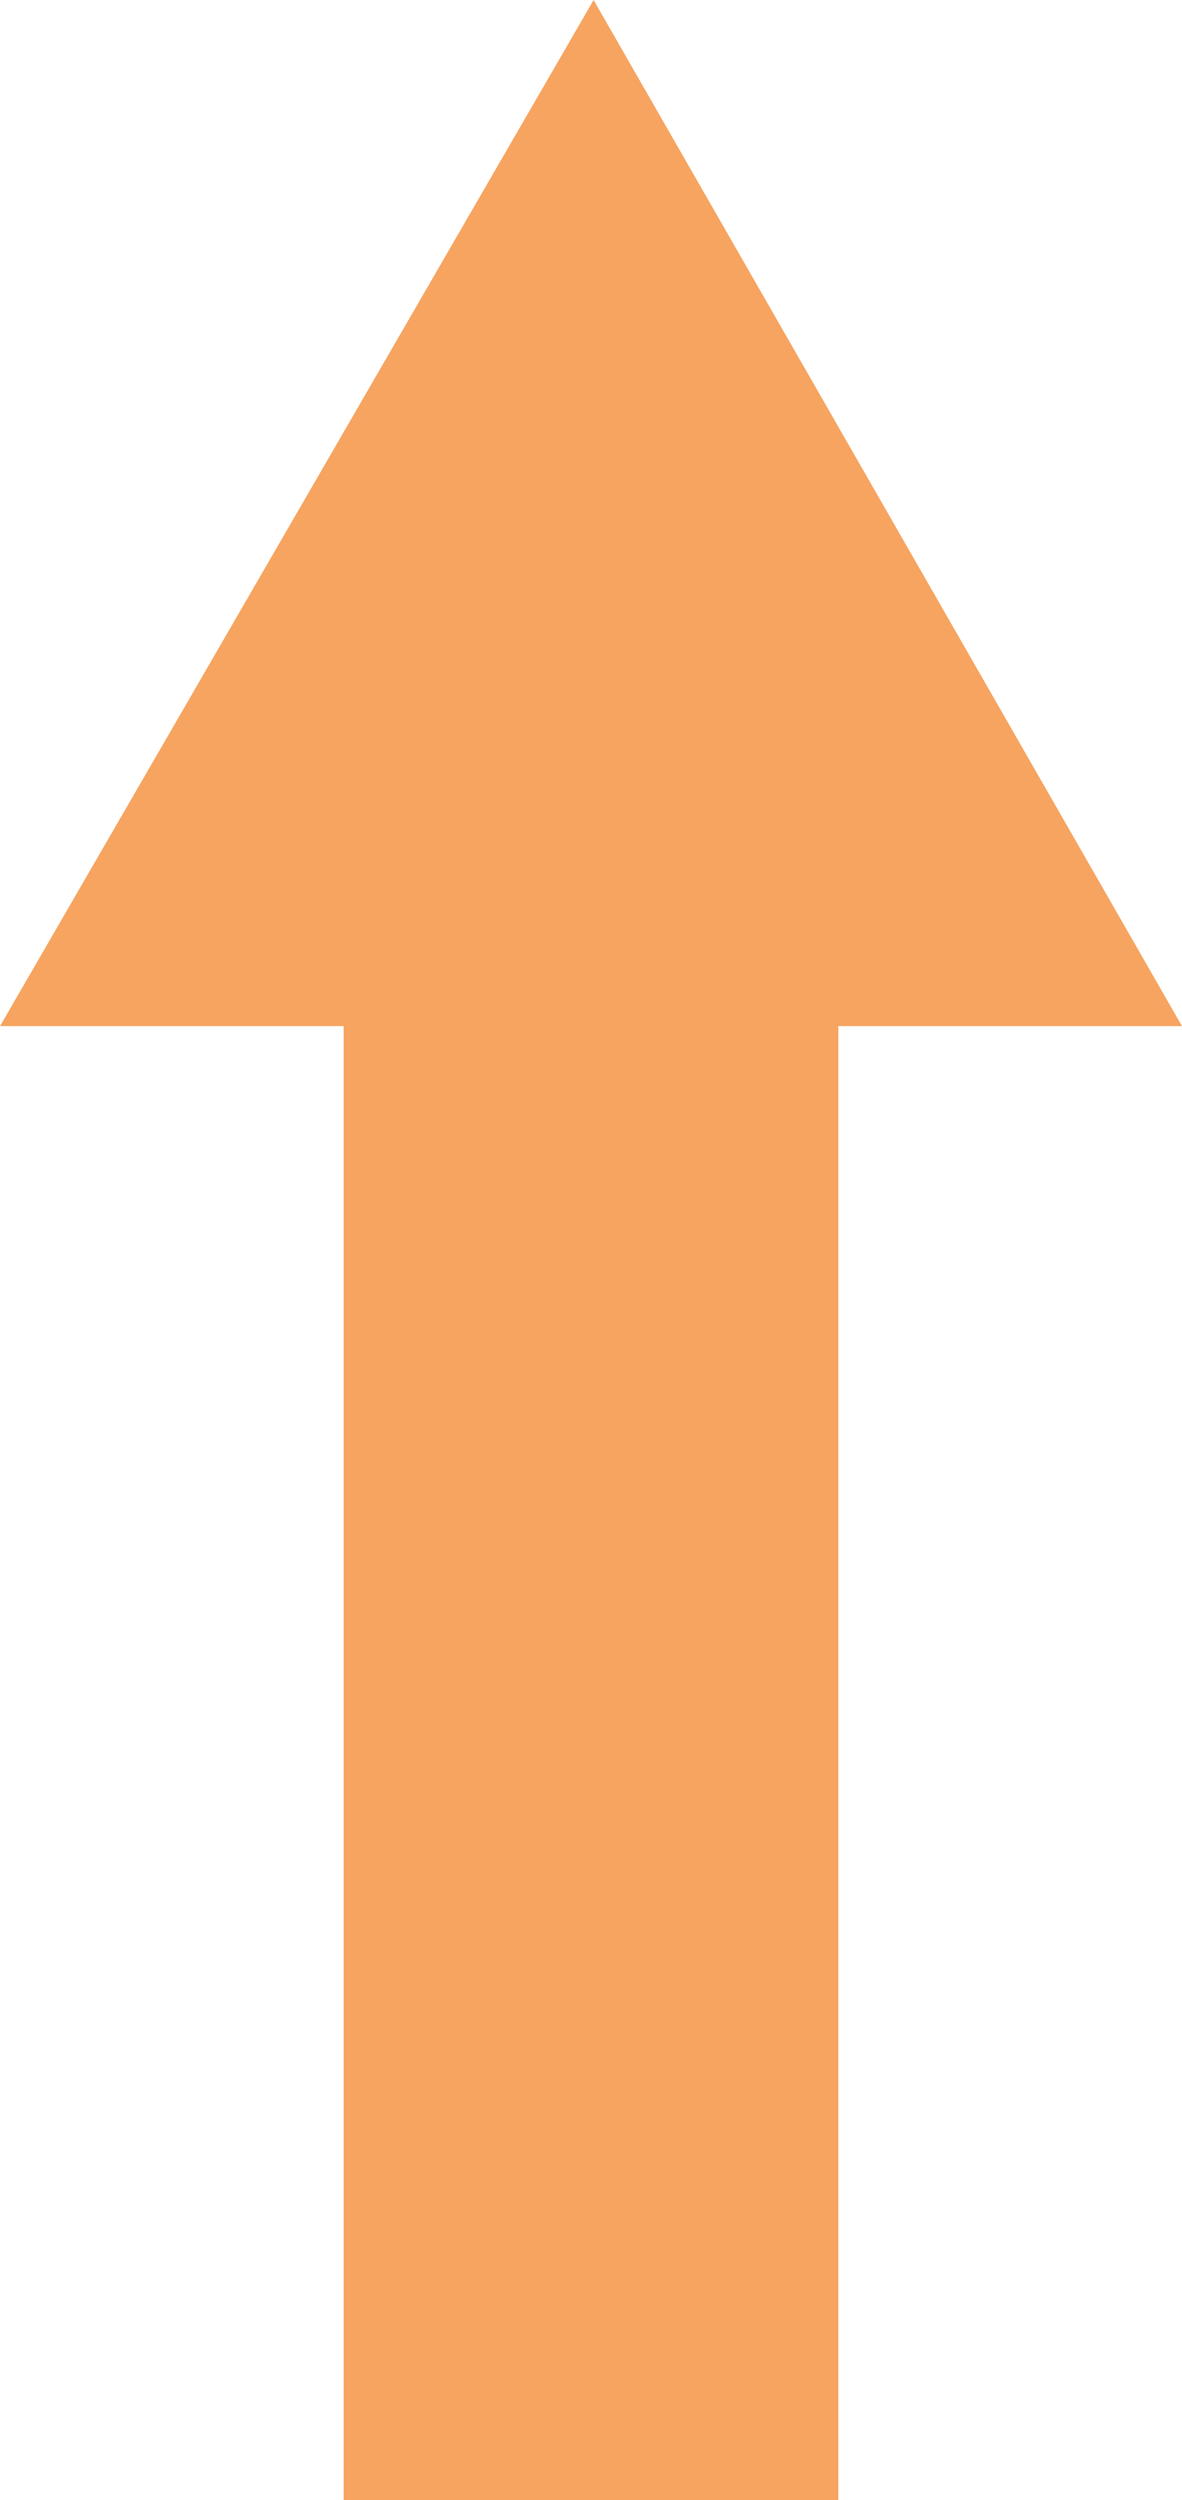 <?xml version="1.0" encoding="UTF-8"?> <!-- Generator: Adobe Illustrator 23.1.1, SVG Export Plug-In . SVG Version: 6.00 Build 0) --> <svg xmlns="http://www.w3.org/2000/svg" xmlns:xlink="http://www.w3.org/1999/xlink" id="Calque_1" x="0px" y="0px" viewBox="0 0 22.7 48" style="enable-background:new 0 0 22.7 48;" xml:space="preserve"> <style type="text/css"> .st0{fill:#F6A460;} </style> <polygon class="st0" points="11.4,0 0,19.7 6.6,19.7 6.6,48 16.1,48 16.1,19.7 22.7,19.7 "></polygon> </svg> 